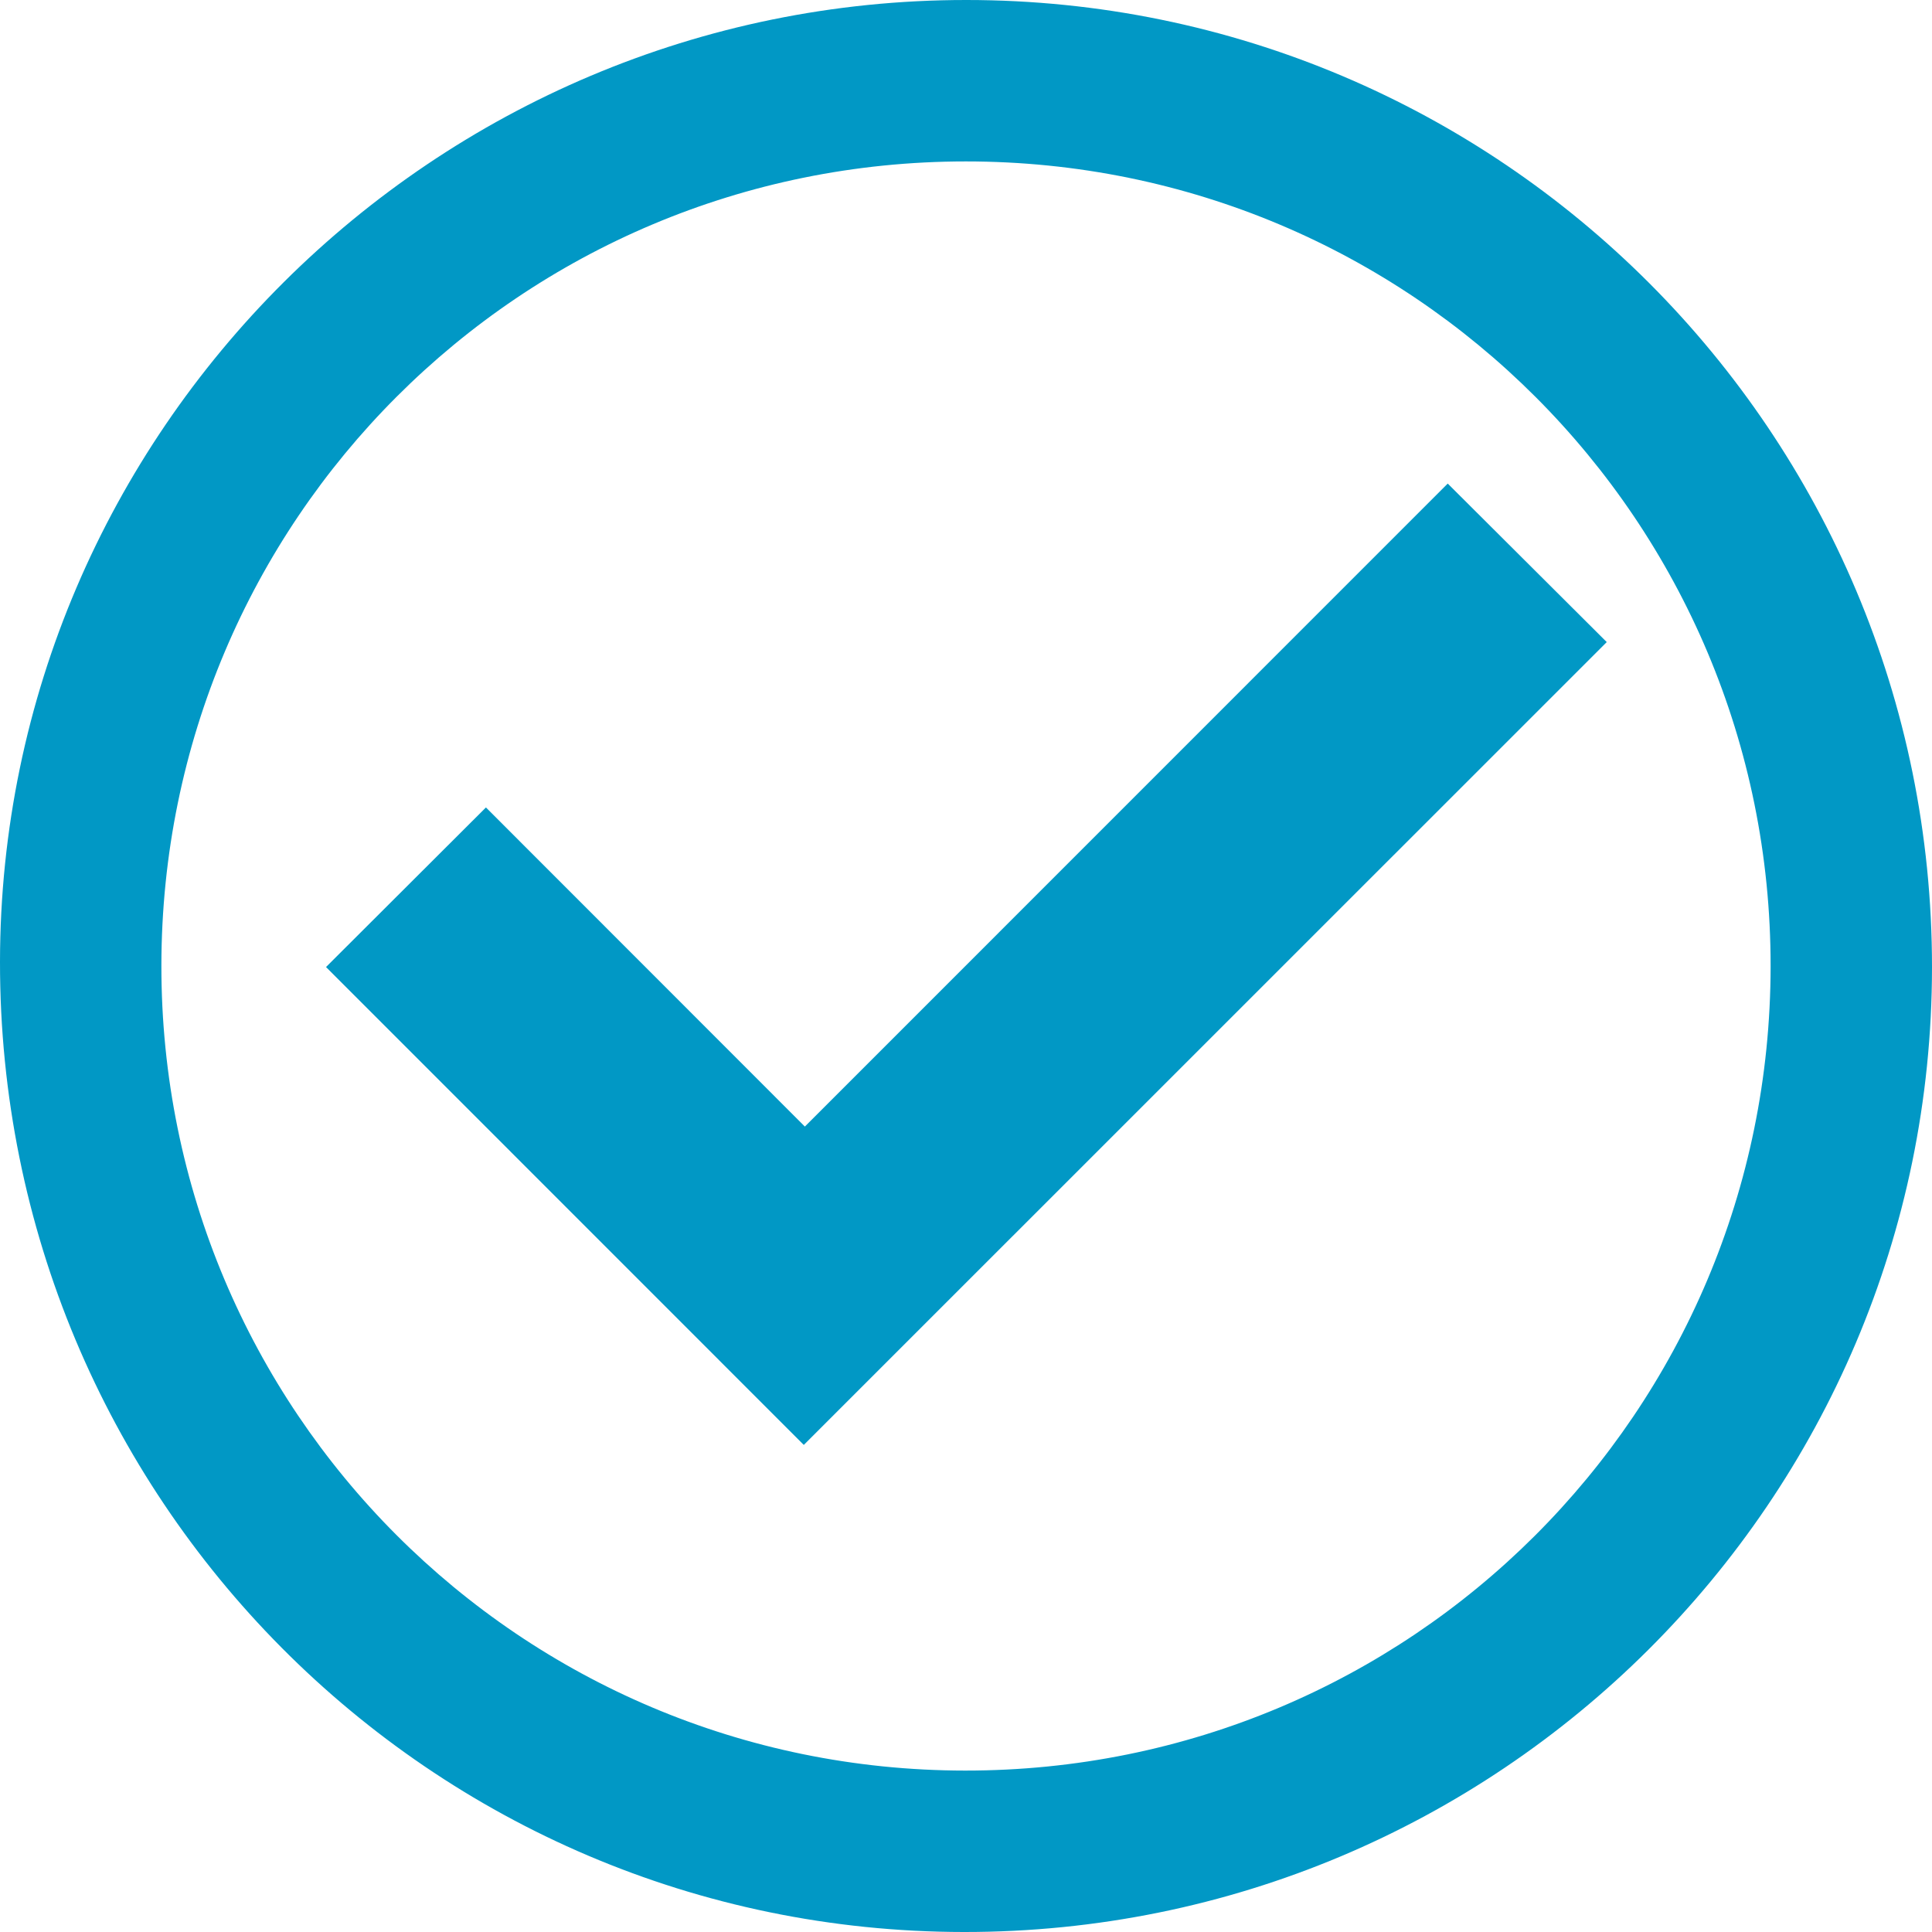 <?xml version="1.0" encoding="UTF-8"?><svg id="uuid-7077592c-3521-49c6-8983-42e9d0ee4b23" xmlns="http://www.w3.org/2000/svg" viewBox="0 0 799.974 799.975"><g id="uuid-d58cbce9-6715-46eb-b126-f6ea7a66c558"><path d="m400.118,0c221.002.023,399.93,179.233,399.856,400.486-.074,220.831-179.516,399.655-400.87,399.489C178.214,799.81-.209,620.206 0,398.23.207,178.759,179.837-.023,400.118,0Zm-.211,66.841c-184.289.02-332.943,148.624-333.083,332.972-.14,184.233,148.538,333.168,332.746,333.322,184.582.154,333.425-148.423,333.579-332.983.153-184.438-148.709-333.331-333.242-333.311Z" style="fill:#0198c5;"/><path d="m599.45,200.229c22.508,22.435,44.438,44.294,65.847,65.635-110.877,110.862-221.811,221.782-332.475,332.431-65.466-65.482-131.887-131.92-197.828-197.877,21.612-21.568,43.689-43.6,66.215-66.079,43.466,43.492,87.697,87.75,132.054,132.134,88.908-88.926,177.499-177.536,266.187-266.243Z" style="fill:#0198c5;"/></g></svg>